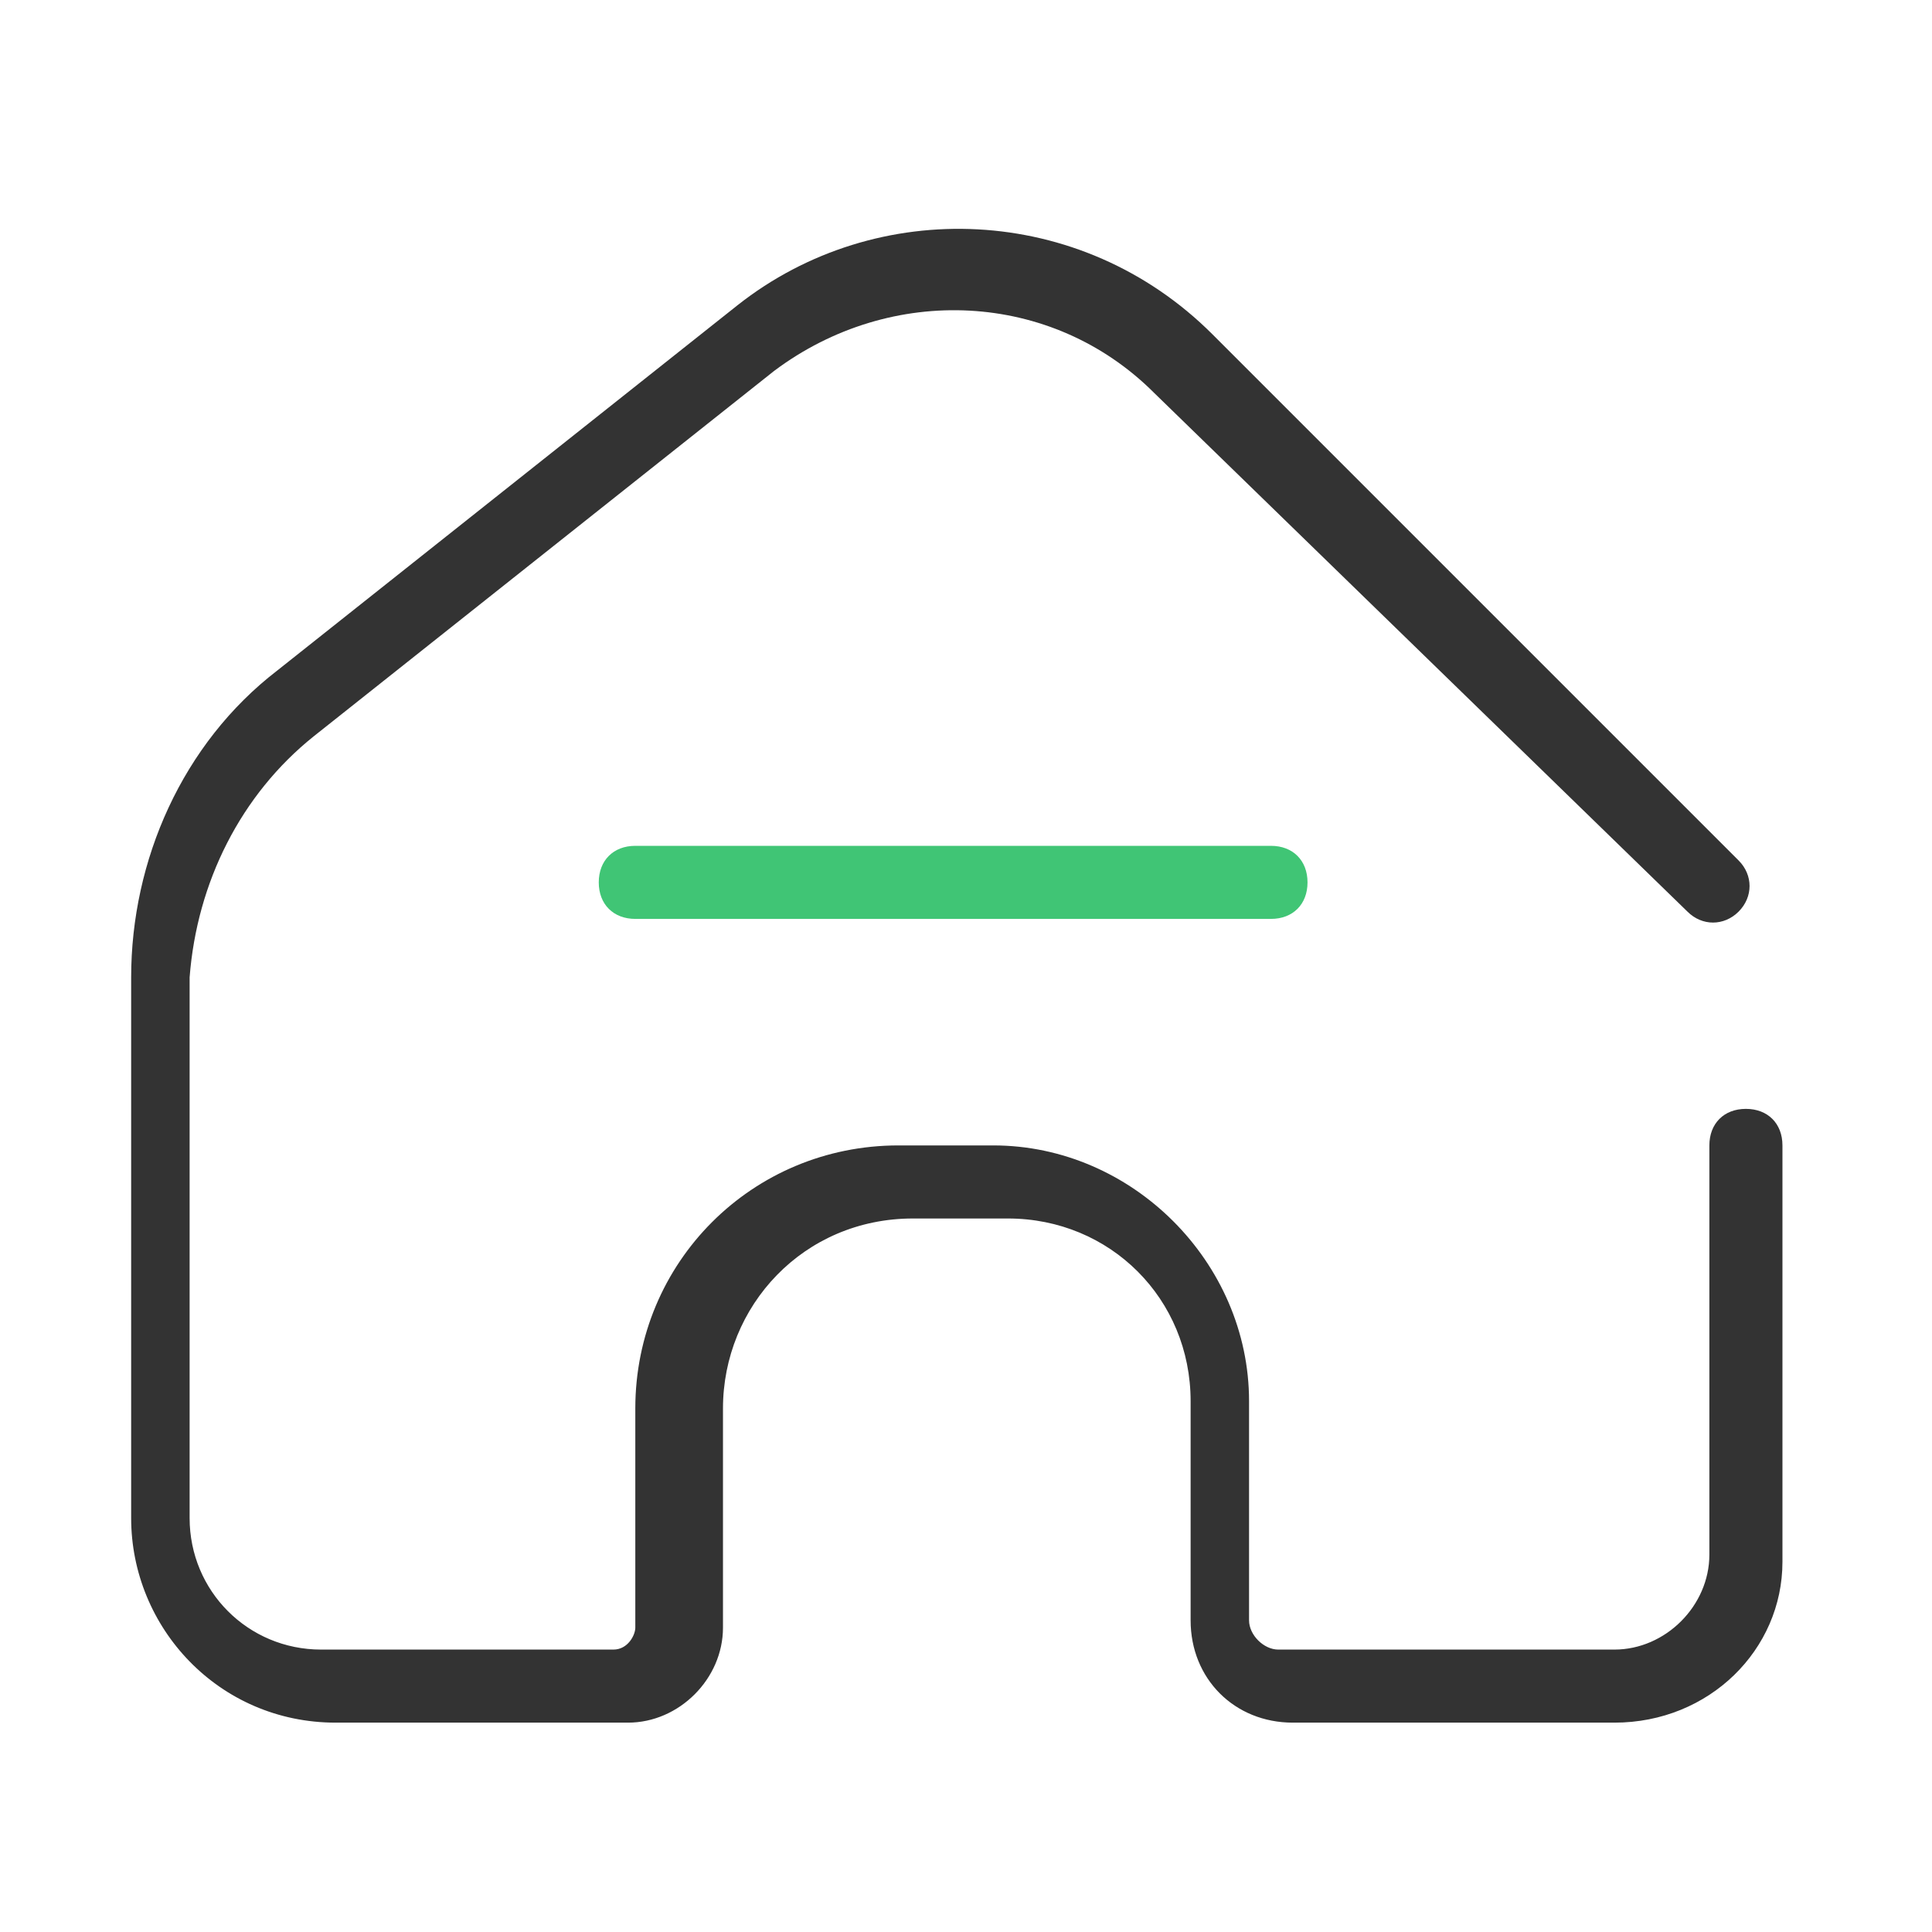 <svg width="61" height="61" viewBox="0 0 61 61" fill="none" xmlns="http://www.w3.org/2000/svg">
<path d="M50.972 54.39H40.821C38.976 54.39 37.592 53.005 37.592 51.16V44.239C37.592 41.009 35.054 38.472 31.824 38.472H28.825C25.365 38.472 22.827 41.24 22.827 44.47V51.391C22.827 53.005 21.443 54.39 19.828 54.39H10.601C6.909 54.39 4.141 51.391 4.141 47.93V30.859C4.141 27.168 5.756 23.477 8.755 21.17L23.289 9.635C27.672 6.175 34.131 6.405 38.284 10.558L54.894 27.168C55.355 27.629 55.355 28.321 54.894 28.783C54.432 29.244 53.74 29.244 53.279 28.783L36.438 12.403C33.209 9.174 28.133 8.943 24.442 11.711L9.908 23.246C7.602 25.091 6.217 27.86 5.987 30.859V47.93C5.987 50.237 7.832 52.083 10.139 52.083H19.367C19.828 52.083 20.059 51.621 20.059 51.391V44.47C20.059 39.856 23.75 36.165 28.364 36.165H31.363C35.746 36.165 39.437 39.856 39.437 44.239V51.16C39.437 51.621 39.899 52.083 40.36 52.083H50.972C52.587 52.083 53.971 50.699 53.971 49.084V36.165C53.971 35.473 54.432 35.011 55.124 35.011C55.816 35.011 56.278 35.473 56.278 36.165V49.314C56.278 52.083 53.971 54.39 50.972 54.39Z" fill="#333333"/>
<path d="M40.129 29.013H20.059C19.367 29.013 18.905 28.552 18.905 27.86C18.905 27.168 19.367 26.706 20.059 26.706H40.129C40.821 26.706 41.283 27.168 41.283 27.86C41.283 28.552 40.821 29.013 40.129 29.013Z" fill="#40C575"/>
</svg>
